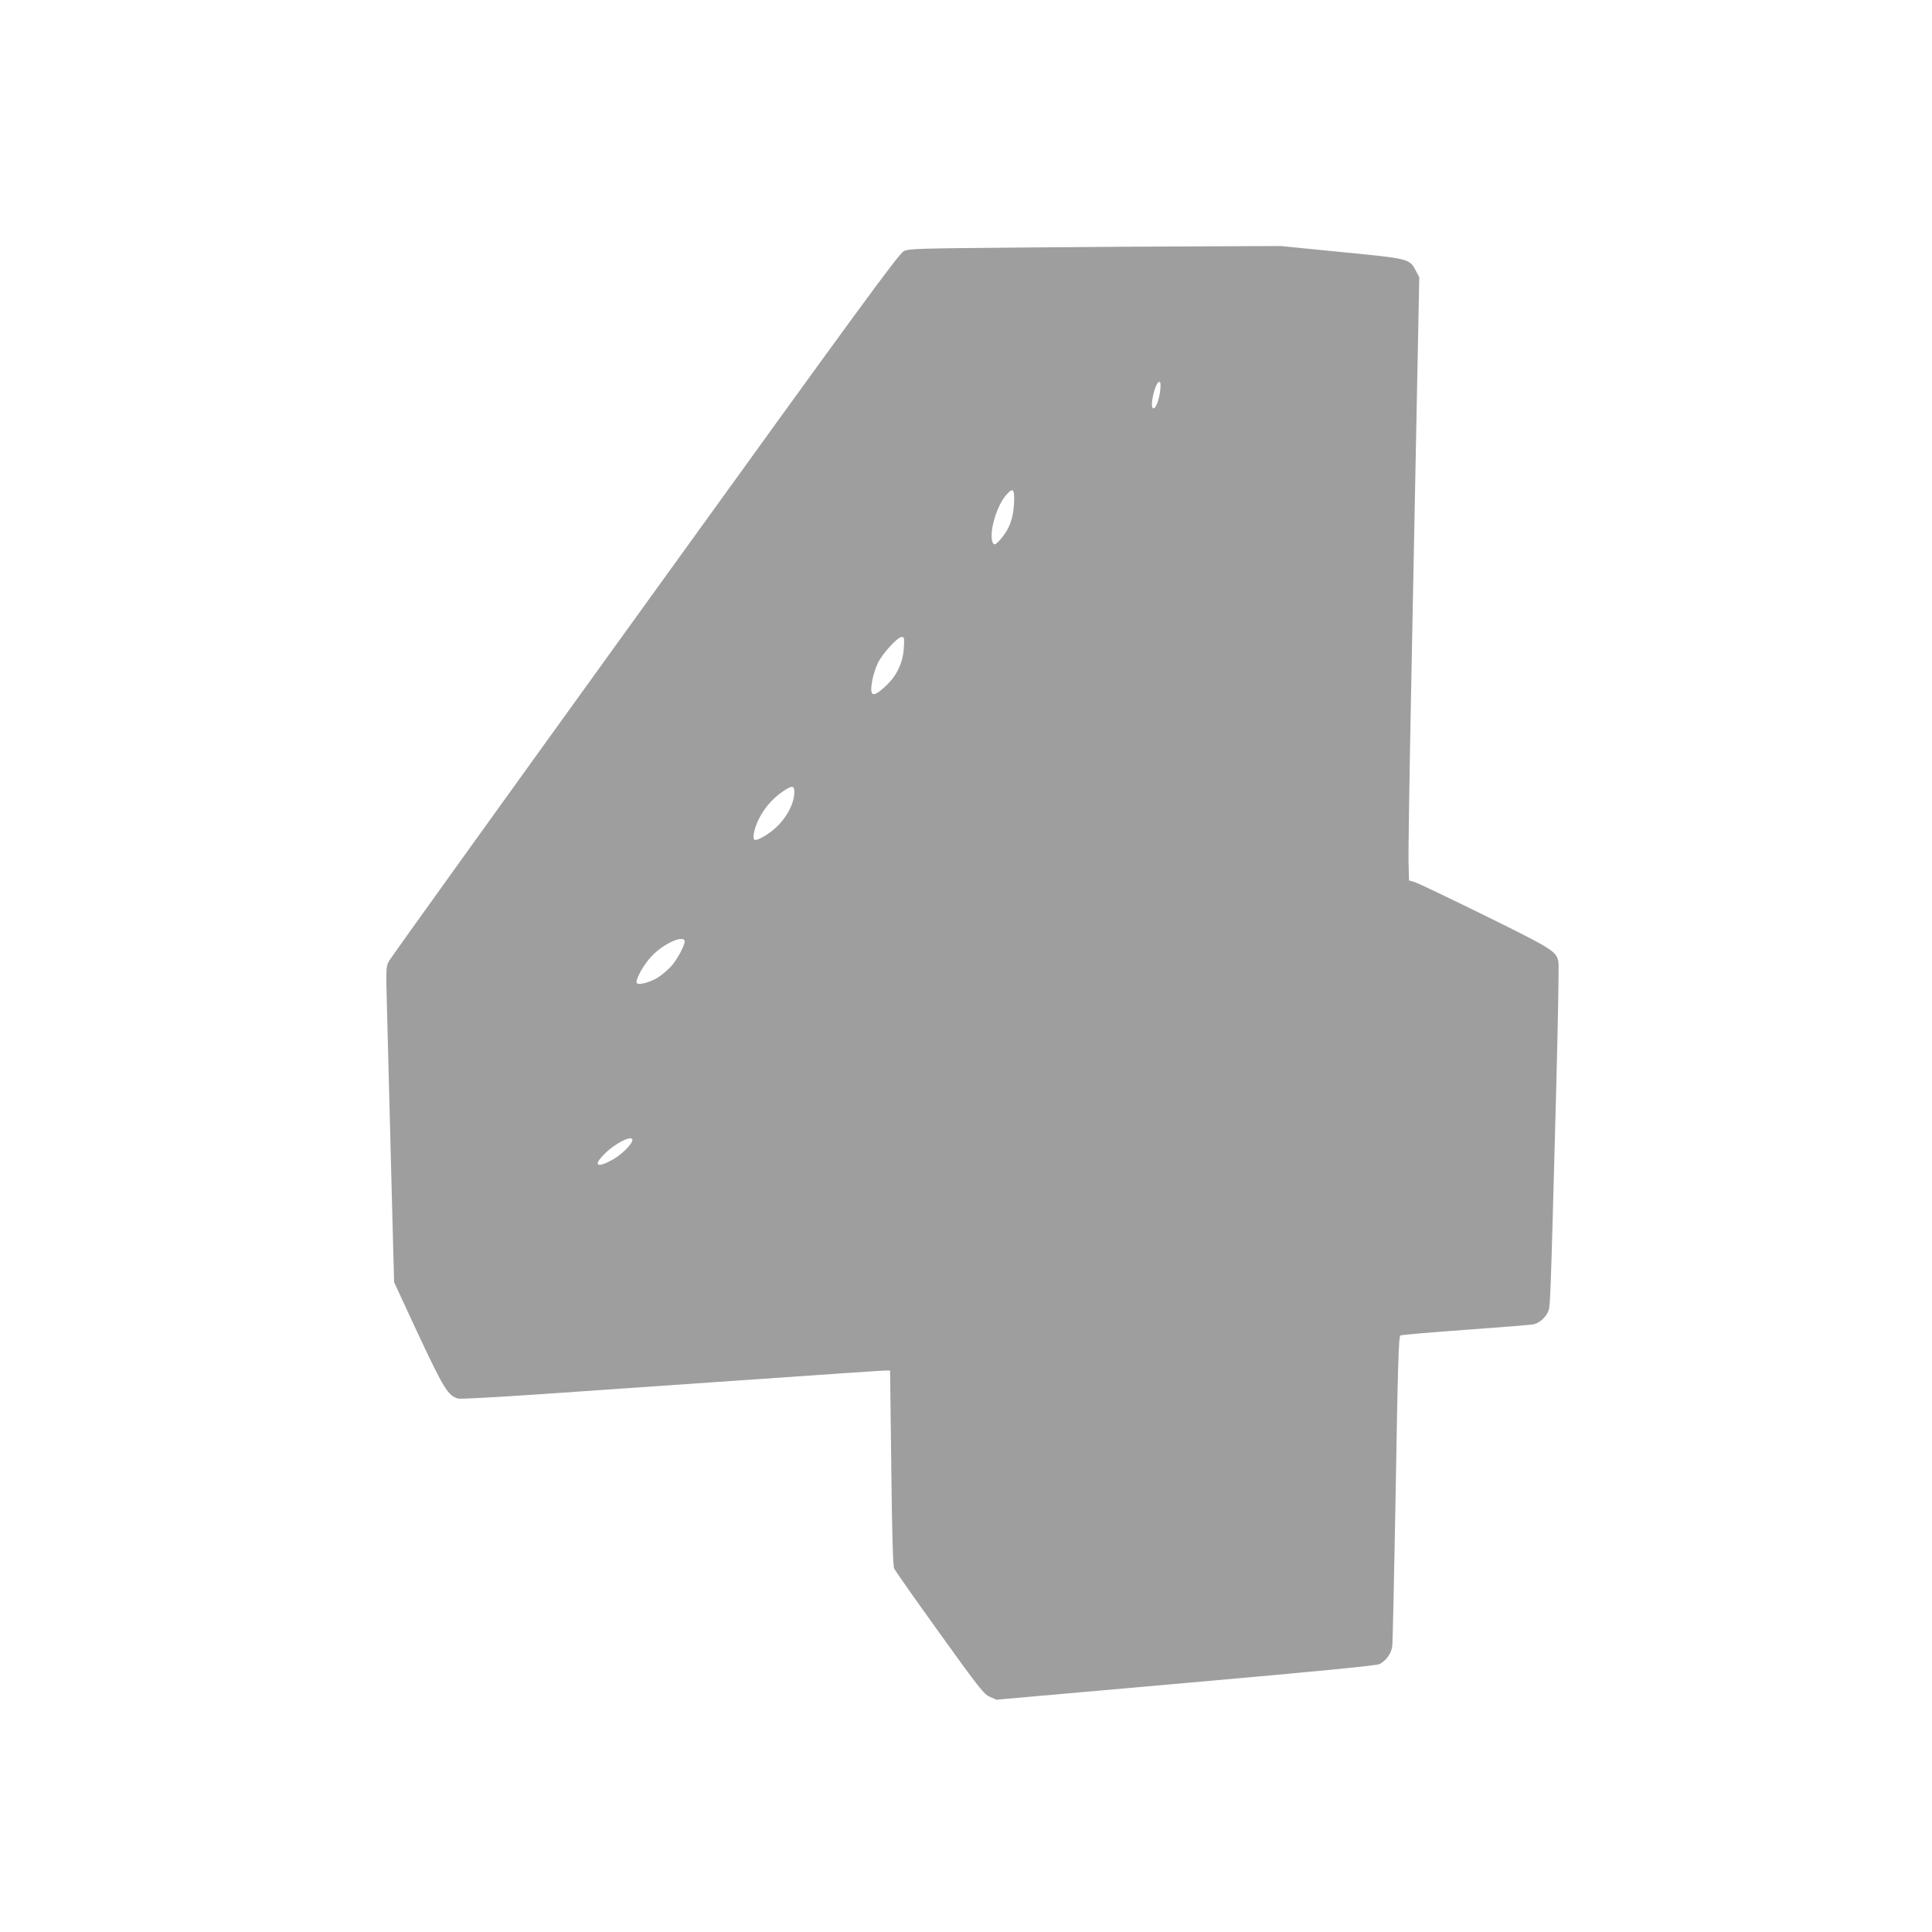 <?xml version="1.0" standalone="no"?>
<!DOCTYPE svg PUBLIC "-//W3C//DTD SVG 20010904//EN"
 "http://www.w3.org/TR/2001/REC-SVG-20010904/DTD/svg10.dtd">
<svg version="1.0" xmlns="http://www.w3.org/2000/svg"
 width="1280pt" height="1280pt" viewBox="0 0 1280 1280"
 preserveAspectRatio="xMidYMid meet">
<g transform="translate(0,1280) scale(0.1,-0.1)"
fill="#9e9e9e" stroke="none">
<path d="M6760 11160 c-680 -6 -738 -7 -772 -24 -32 -15 -283 -358 -1715
-2343 -923 -1279 -1687 -2342 -1697 -2362 -18 -34 -19 -52 -13 -281 4 -135 16
-605 27 -1045 l21 -800 160 -345 c169 -361 199 -409 265 -426 15 -4 266 10
558 30 292 20 916 63 1386 96 470 33 869 60 886 60 l31 0 8 -642 c5 -446 11
-651 19 -669 6 -15 142 -208 301 -429 263 -366 294 -405 333 -422 l43 -19
1256 111 c886 78 1263 115 1283 125 44 23 78 71 84 118 3 23 12 440 21 927 16
949 21 1120 33 1132 4 4 201 21 437 38 237 17 439 33 450 37 36 11 72 42 89
78 18 38 16 -20 57 1505 11 431 18 799 14 817 -13 70 -37 85 -485 306 -234
115 -443 215 -465 222 l-40 12 -3 119 c-2 65 6 578 17 1139 11 561 28 1407 37
1879 l17 859 -23 44 c-42 79 -41 79 -492 123 l-403 40 -495 -2 c-272 -1 -826
-4 -1230 -8z m927 -943 c-6 -65 -32 -131 -48 -122 -23 15 15 175 42 175 8 0
10 -16 6 -53z m-969 -754 c-5 -101 -32 -172 -91 -238 -30 -33 -38 -37 -47 -25
-33 50 16 237 84 318 48 56 59 45 54 -55z m-730 -958 c-7 -100 -48 -185 -124
-254 -84 -77 -104 -67 -85 41 6 34 23 87 38 117 31 63 130 171 157 171 17 0
18 -7 14 -75z m-726 -965 c-4 -64 -43 -142 -103 -205 -51 -54 -143 -110 -161
-98 -15 9 0 79 29 136 36 72 87 132 152 178 70 50 87 48 83 -11z m-727 -970
c11 -18 -50 -133 -93 -177 -23 -23 -59 -54 -81 -68 -51 -32 -127 -53 -141 -39
-16 16 44 125 101 183 75 77 195 133 214 101z m-345 -1323 c0 -24 -66 -91
-121 -124 -111 -65 -145 -49 -65 31 72 73 186 129 186 93z"/>
</g>
</svg>
